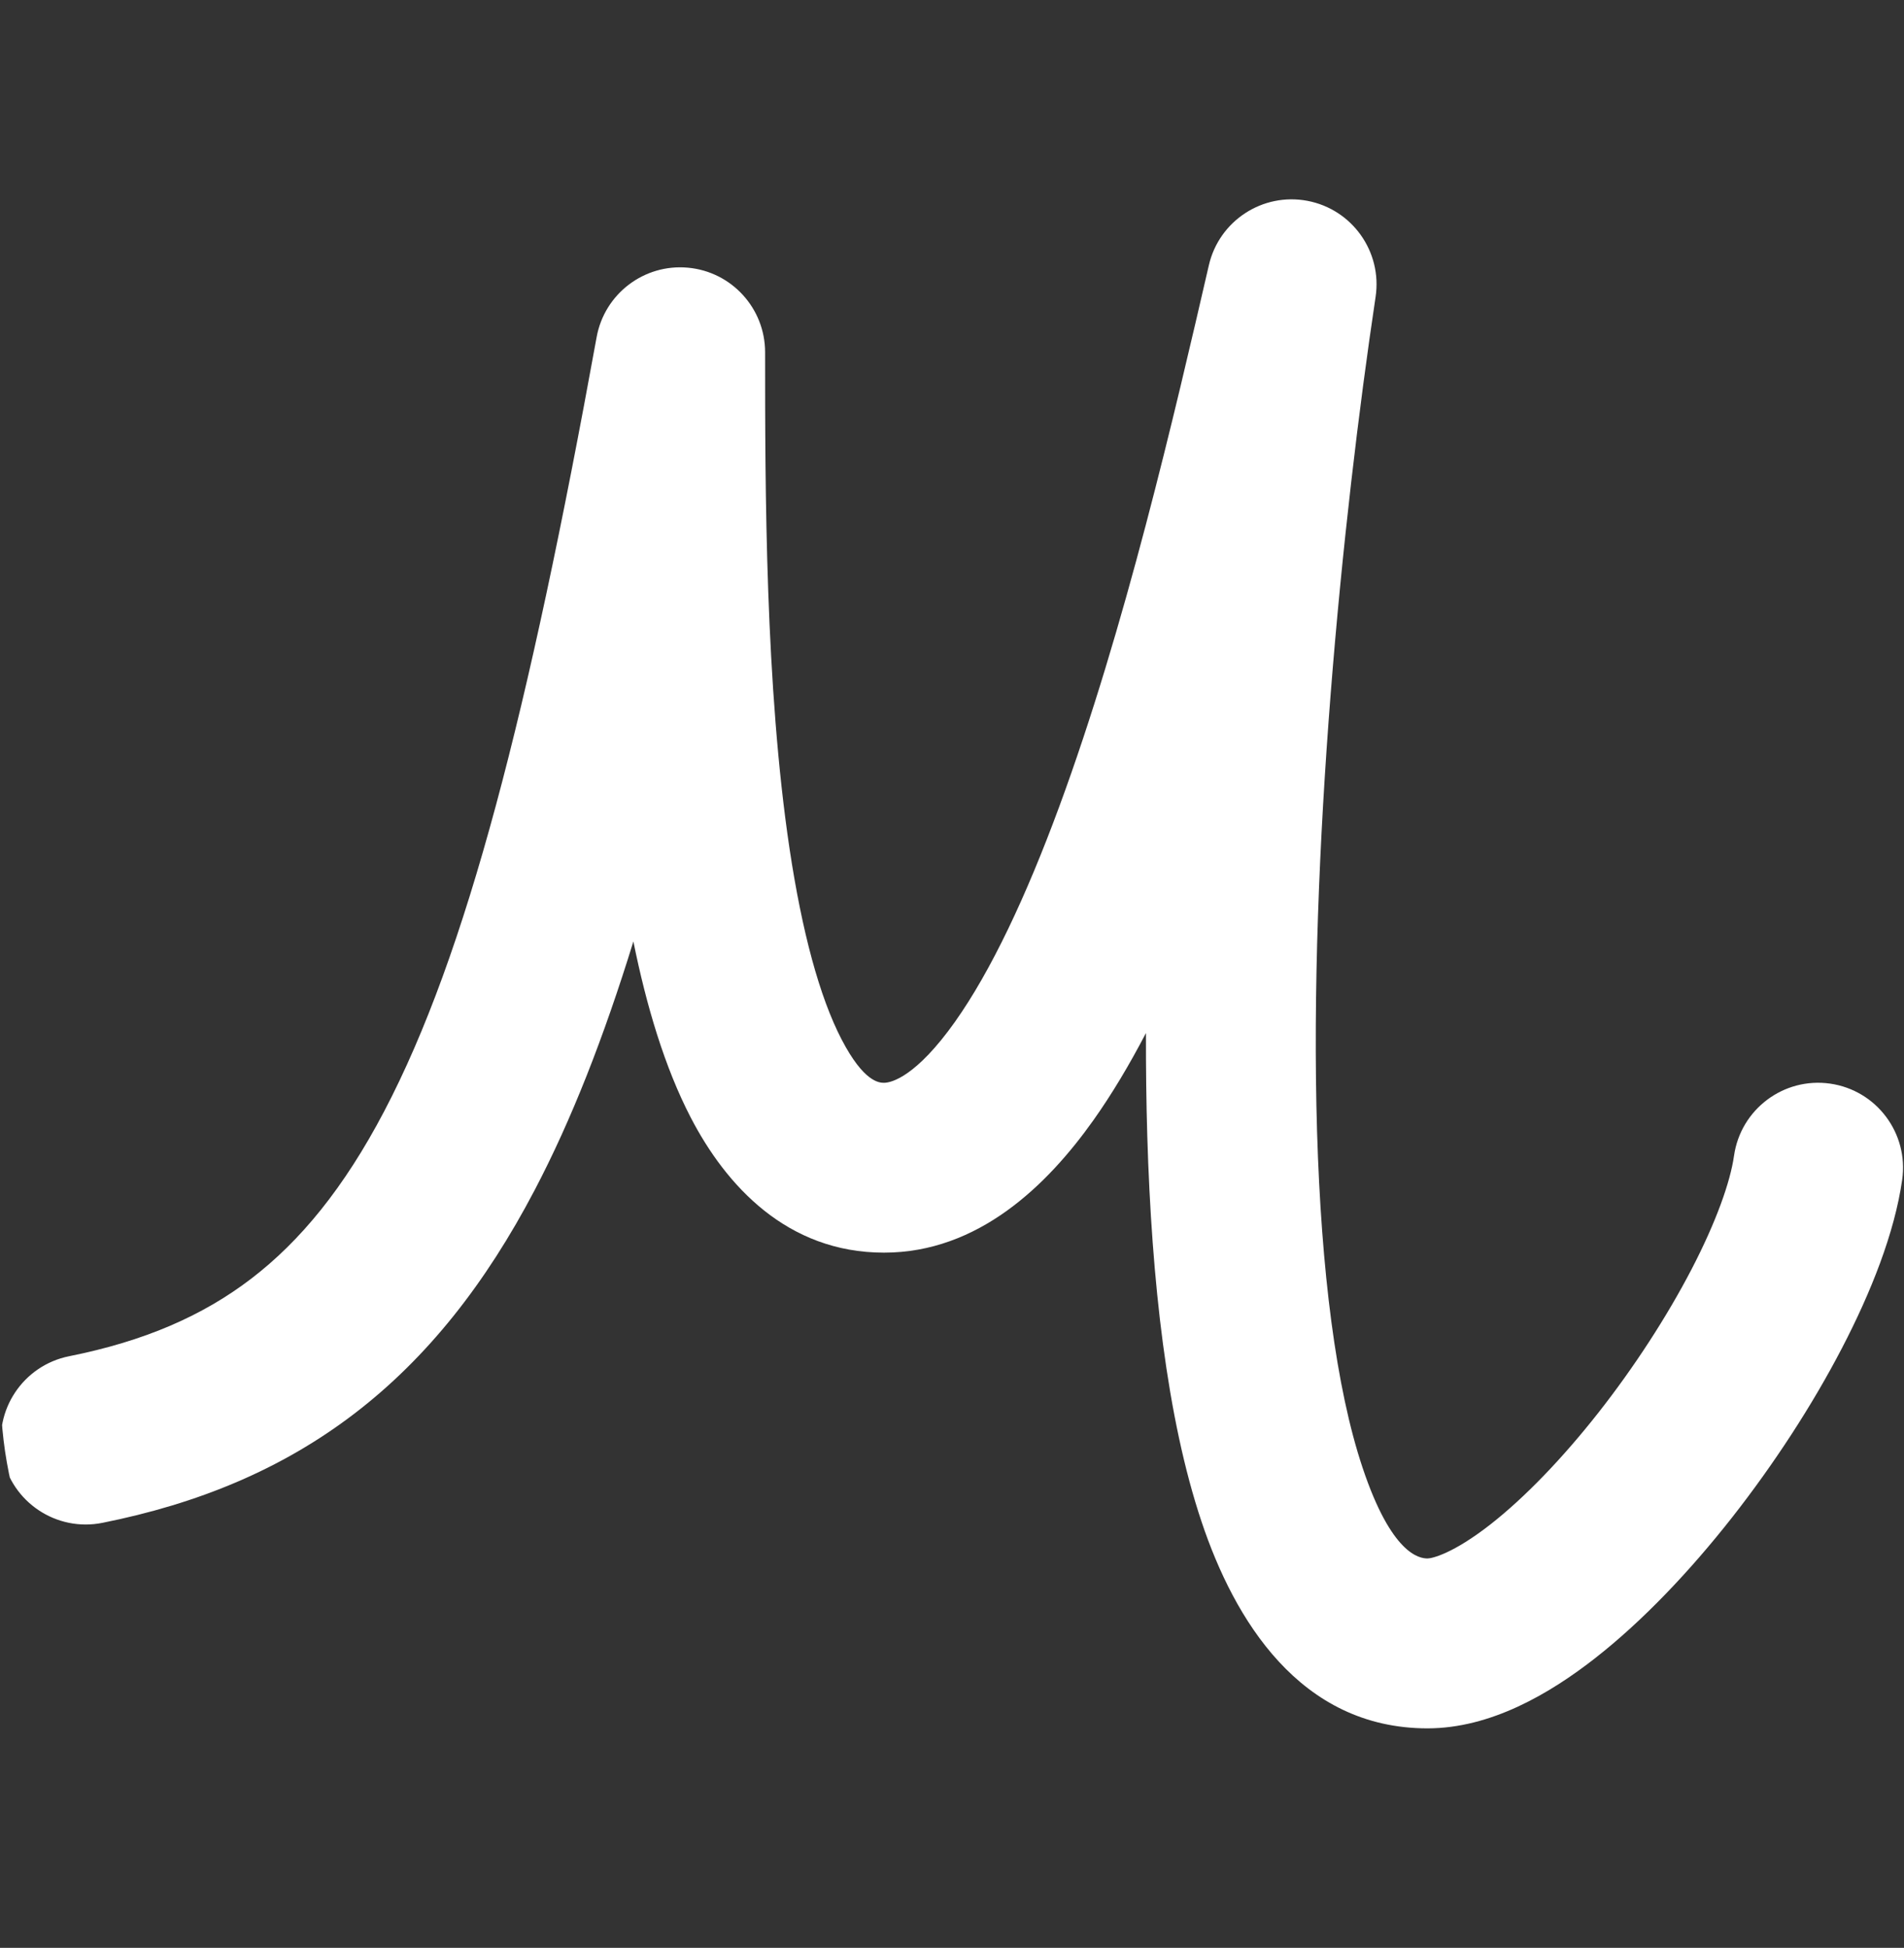 <svg width="44" height="45" viewBox="0 0 44 45" fill="none" xmlns="http://www.w3.org/2000/svg">
<rect x="0" y="0" width="44" height="45" fill="#333333" stroke="none"/>
<g clip-path="url(#clip0_254_1415)">
<path fill-rule="evenodd" clip-rule="evenodd" d="M30.215 4.64C31.25 4.837 31.945 5.817 31.789 6.859C31.013 12.031 30.245 19.753 30.436 26.133C30.533 29.348 30.87 32.06 31.489 33.91C32.156 35.906 32.8 36.004 32.988 36.004C33.095 36.004 33.579 35.892 34.442 35.218C35.233 34.599 36.105 33.695 36.94 32.633C37.769 31.578 38.519 30.42 39.085 29.334C39.666 28.217 39.987 27.299 40.072 26.7C40.226 25.627 41.22 24.881 42.293 25.034C43.366 25.188 44.111 26.182 43.958 27.255C43.782 28.486 43.236 29.858 42.566 31.145C41.881 32.463 40.995 33.824 40.026 35.058C39.062 36.285 37.971 37.441 36.858 38.311C35.815 39.126 34.451 39.929 32.988 39.929C30.036 39.929 28.521 37.41 27.767 35.155C26.962 32.752 26.613 29.578 26.513 26.251C26.49 25.471 26.48 24.674 26.482 23.866C26.101 24.596 25.697 25.275 25.267 25.881C24.195 27.39 22.604 28.939 20.429 28.939C18.183 28.939 16.775 27.382 15.964 25.821C15.359 24.655 14.938 23.237 14.637 21.75C13.952 23.97 13.205 25.877 12.354 27.497C11.225 29.649 9.878 31.366 8.191 32.657C6.499 33.951 4.564 34.742 2.367 35.181C1.304 35.394 0.271 34.704 0.058 33.642C-0.155 32.579 0.535 31.545 1.597 31.332C3.325 30.987 4.677 30.404 5.806 29.54C6.94 28.672 7.949 27.445 8.879 25.672C10.783 22.047 12.215 16.441 13.788 7.787C13.97 6.788 14.884 6.092 15.895 6.184C16.907 6.275 17.681 7.123 17.681 8.138C17.681 11.309 17.685 15.867 18.248 19.621C18.533 21.516 18.936 23.026 19.448 24.012C19.962 25.002 20.319 25.015 20.429 25.015C20.608 25.015 21.176 24.863 22.067 23.609C22.899 22.436 23.712 20.712 24.475 18.644C25.994 14.529 27.146 9.551 27.936 6.127C28.173 5.1 29.179 4.443 30.215 4.64Z" fill="white"/>
</g>
<defs>
<clipPath id="clip0_254_1415">
<rect x="0.02" y="0.289" width="43.958" height="43.958" rx="12" fill="white"/>
</clipPath>
</defs>
</svg>
